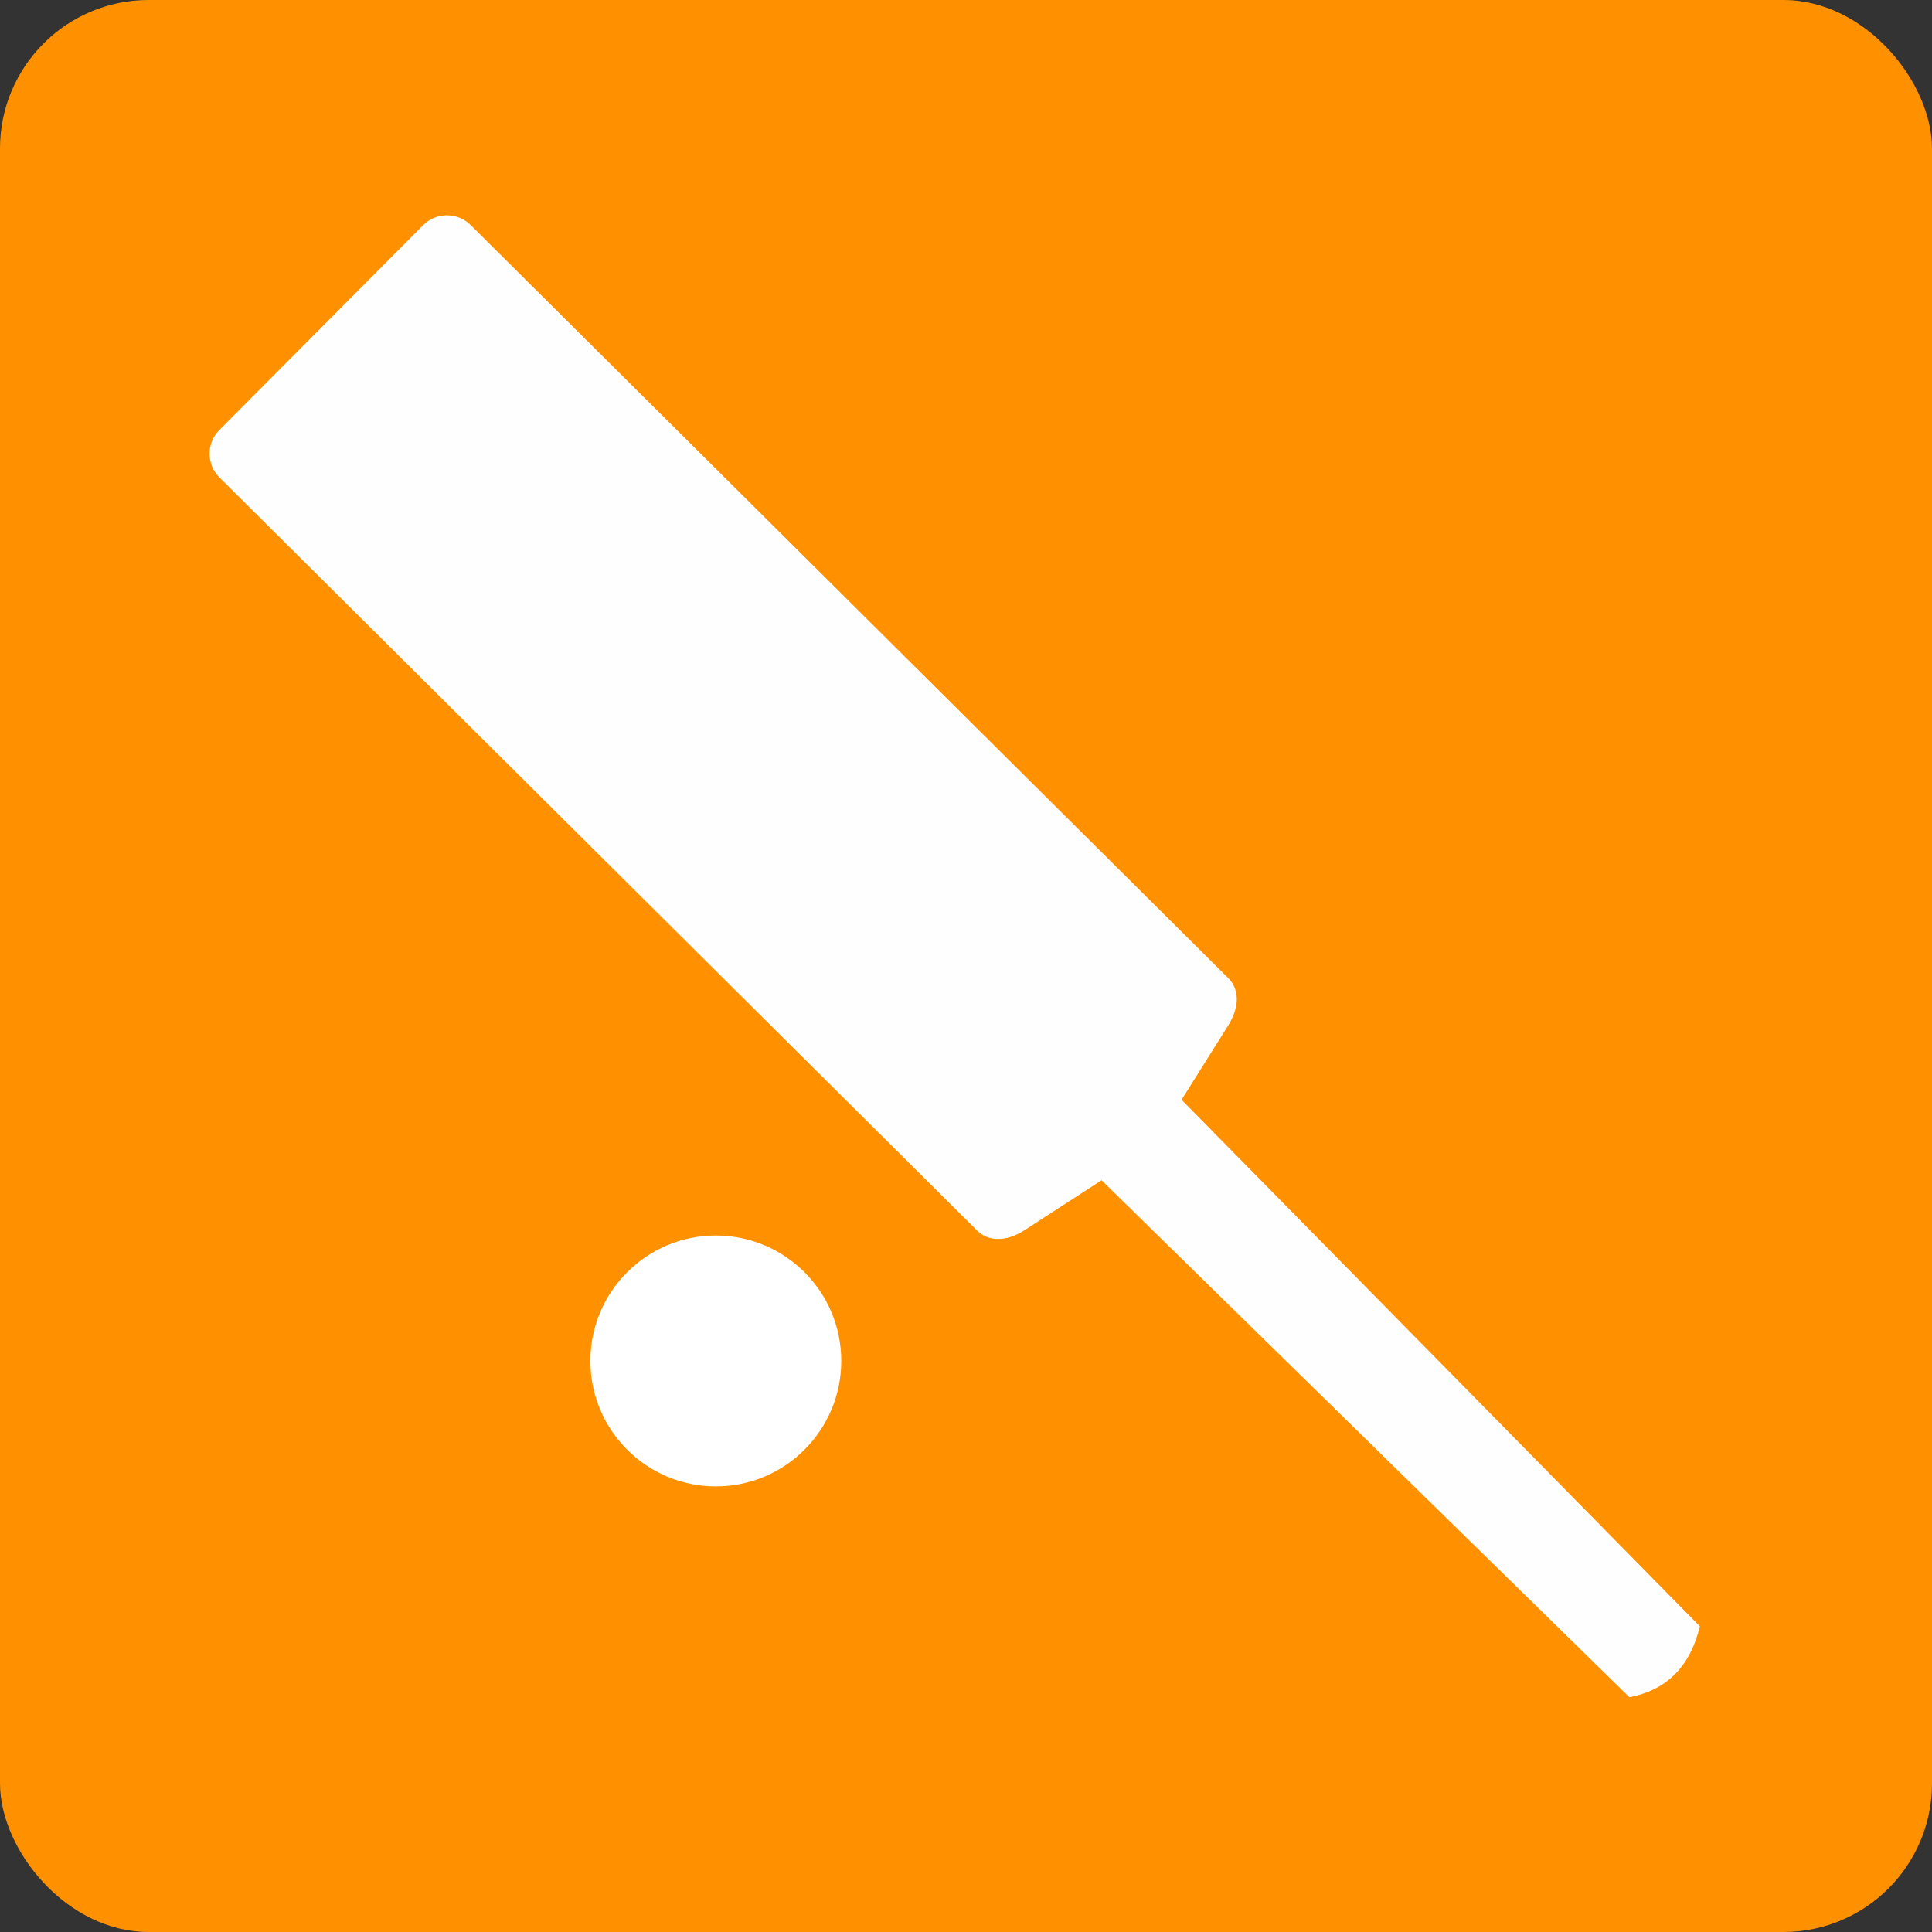 <?xml version="1.0" encoding="UTF-8"?>
<!DOCTYPE svg PUBLIC "-//W3C//DTD SVG 1.1//EN" "http://www.w3.org/Graphics/SVG/1.1/DTD/svg11.dtd">
<!-- Creator: CorelDRAW X6 -->
<svg xmlns="http://www.w3.org/2000/svg" xml:space="preserve" width="750px" height="750px" version="1.1" style="shape-rendering:geometricPrecision; text-rendering:geometricPrecision; image-rendering:optimizeQuality; fill-rule:evenodd; clip-rule:evenodd"
viewBox="0 0 23781 23781"
 xmlns:xlink="http://www.w3.org/1999/xlink">
 <rect x="0" y="0" width="23781" height="23781" fill="#333333" stroke="none"/>
 <defs>
  <style type="text/css">
   <![CDATA[
    .fil1 {fill:#FEFEFE}
    .fil0 {fill:#FF9100}
    .fil2 {fill:white}
   ]]>
  </style>
 </defs>
 <g id="Layer_x0020_1">
  <rect class="fil0" width="23781" height="23781" rx="1829" ry="1829"/>
  <path class="fil1" d="M20923 20018l-6379 -6481 574 -915c121,-193 160,-425 -2,-585l-9323 -9267c-161,-160 -425,-160 -585,2l-1234 1241 -1274 1280c-161,161 -160,425 2,585l9323 9267c161,160 394,122 585,-2l949 -615 6497 6363c433,-83 740,-348 868,-873z"/>
  <circle class="fil2" cx="8811" cy="16752" r="1544"/>
 </g>
</svg>
